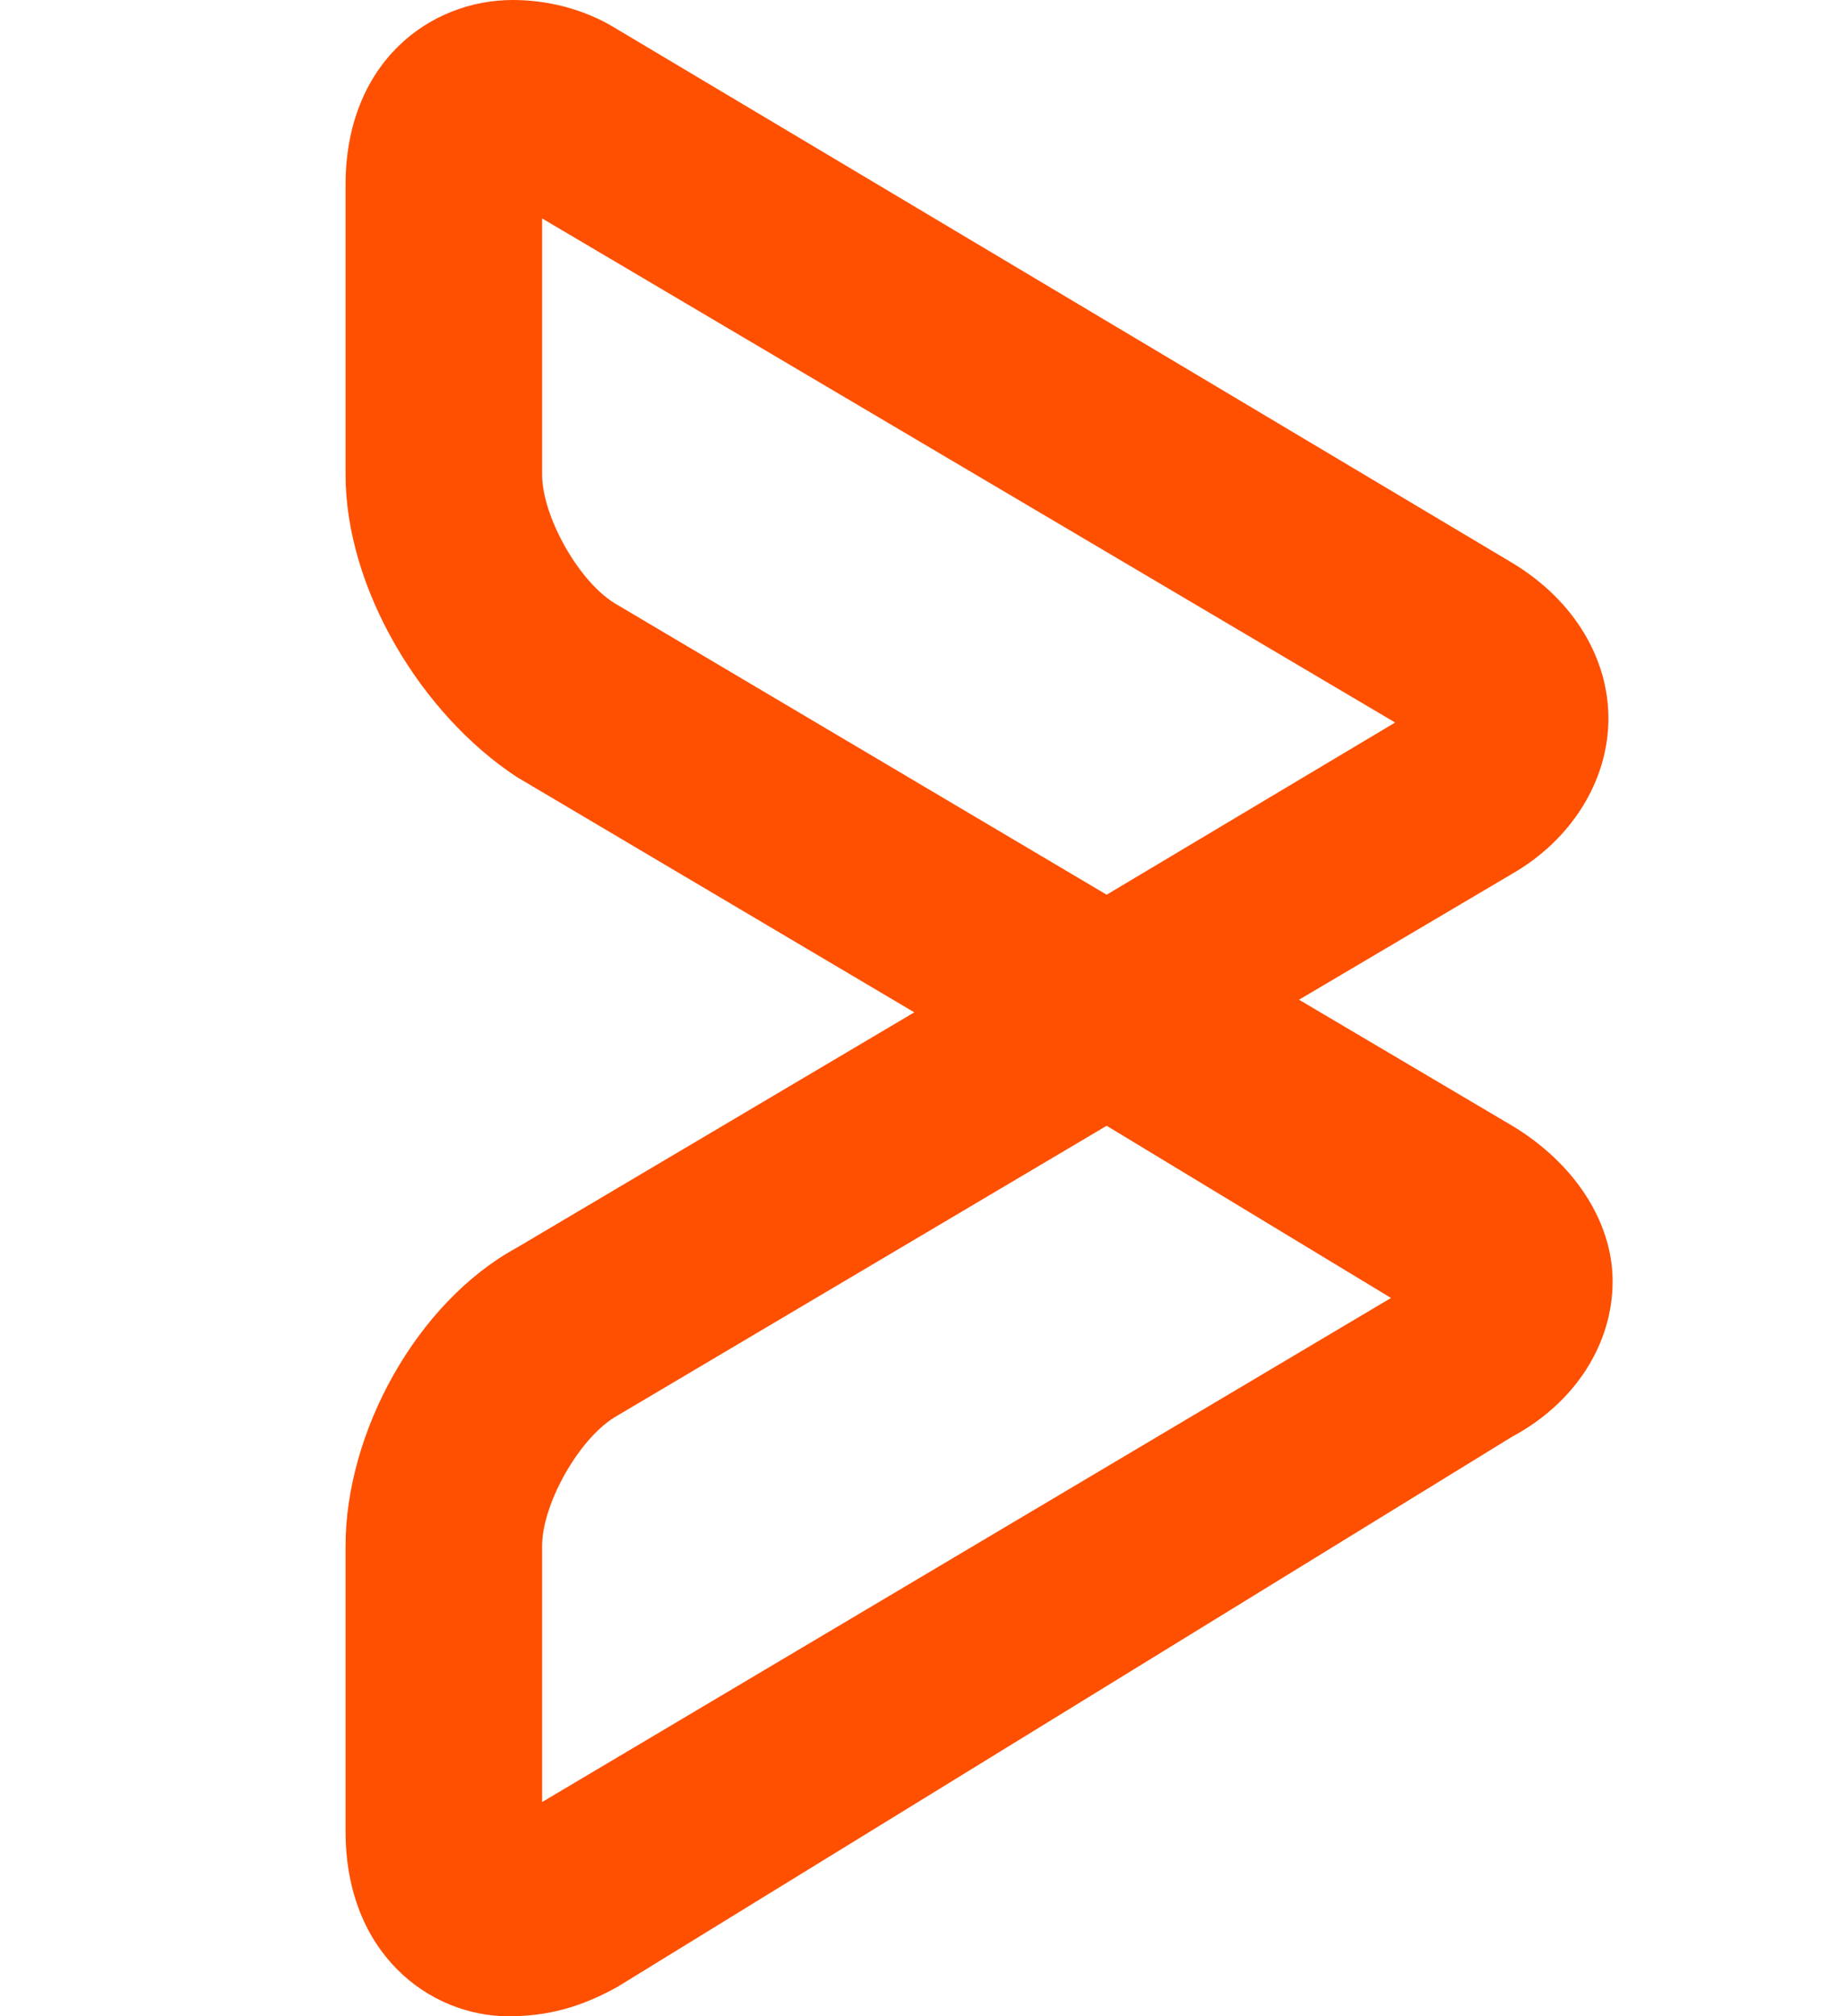 <?xml version="1.0" encoding="utf-8"?>
<svg xmlns="http://www.w3.org/2000/svg" width="32" height="35" viewBox="0 0 32 35" fill="none">
<path d="M8.832 35C7.452 35 6 33.906 6 31.792V26.833C6 24.865 7.234 22.604 8.977 21.656L15.875 17.573L8.977 13.49C7.307 12.396 6 10.208 6 8.24V3.208C6 1.094 7.452 0 8.904 0C9.485 0 10.139 0.146 10.72 0.51L26.257 9.771C27.346 10.427 27.927 11.448 27.927 12.469C27.927 13.562 27.274 14.583 26.257 15.167L22.555 17.354L26.257 19.542C27.346 20.198 28 21.219 28 22.24C28 23.333 27.346 24.354 26.257 24.938L10.72 34.49C10.066 34.854 9.485 35 8.832 35ZM19.215 19.542L10.72 24.573C10.066 24.938 9.413 26.104 9.413 26.833V31.281L24.152 22.531L19.215 19.542ZM9.413 3.792V8.24C9.413 8.969 10.066 10.135 10.72 10.5L19.215 15.531L24.224 12.542L9.413 3.792Z" fill="#FE5000"/>
</svg>